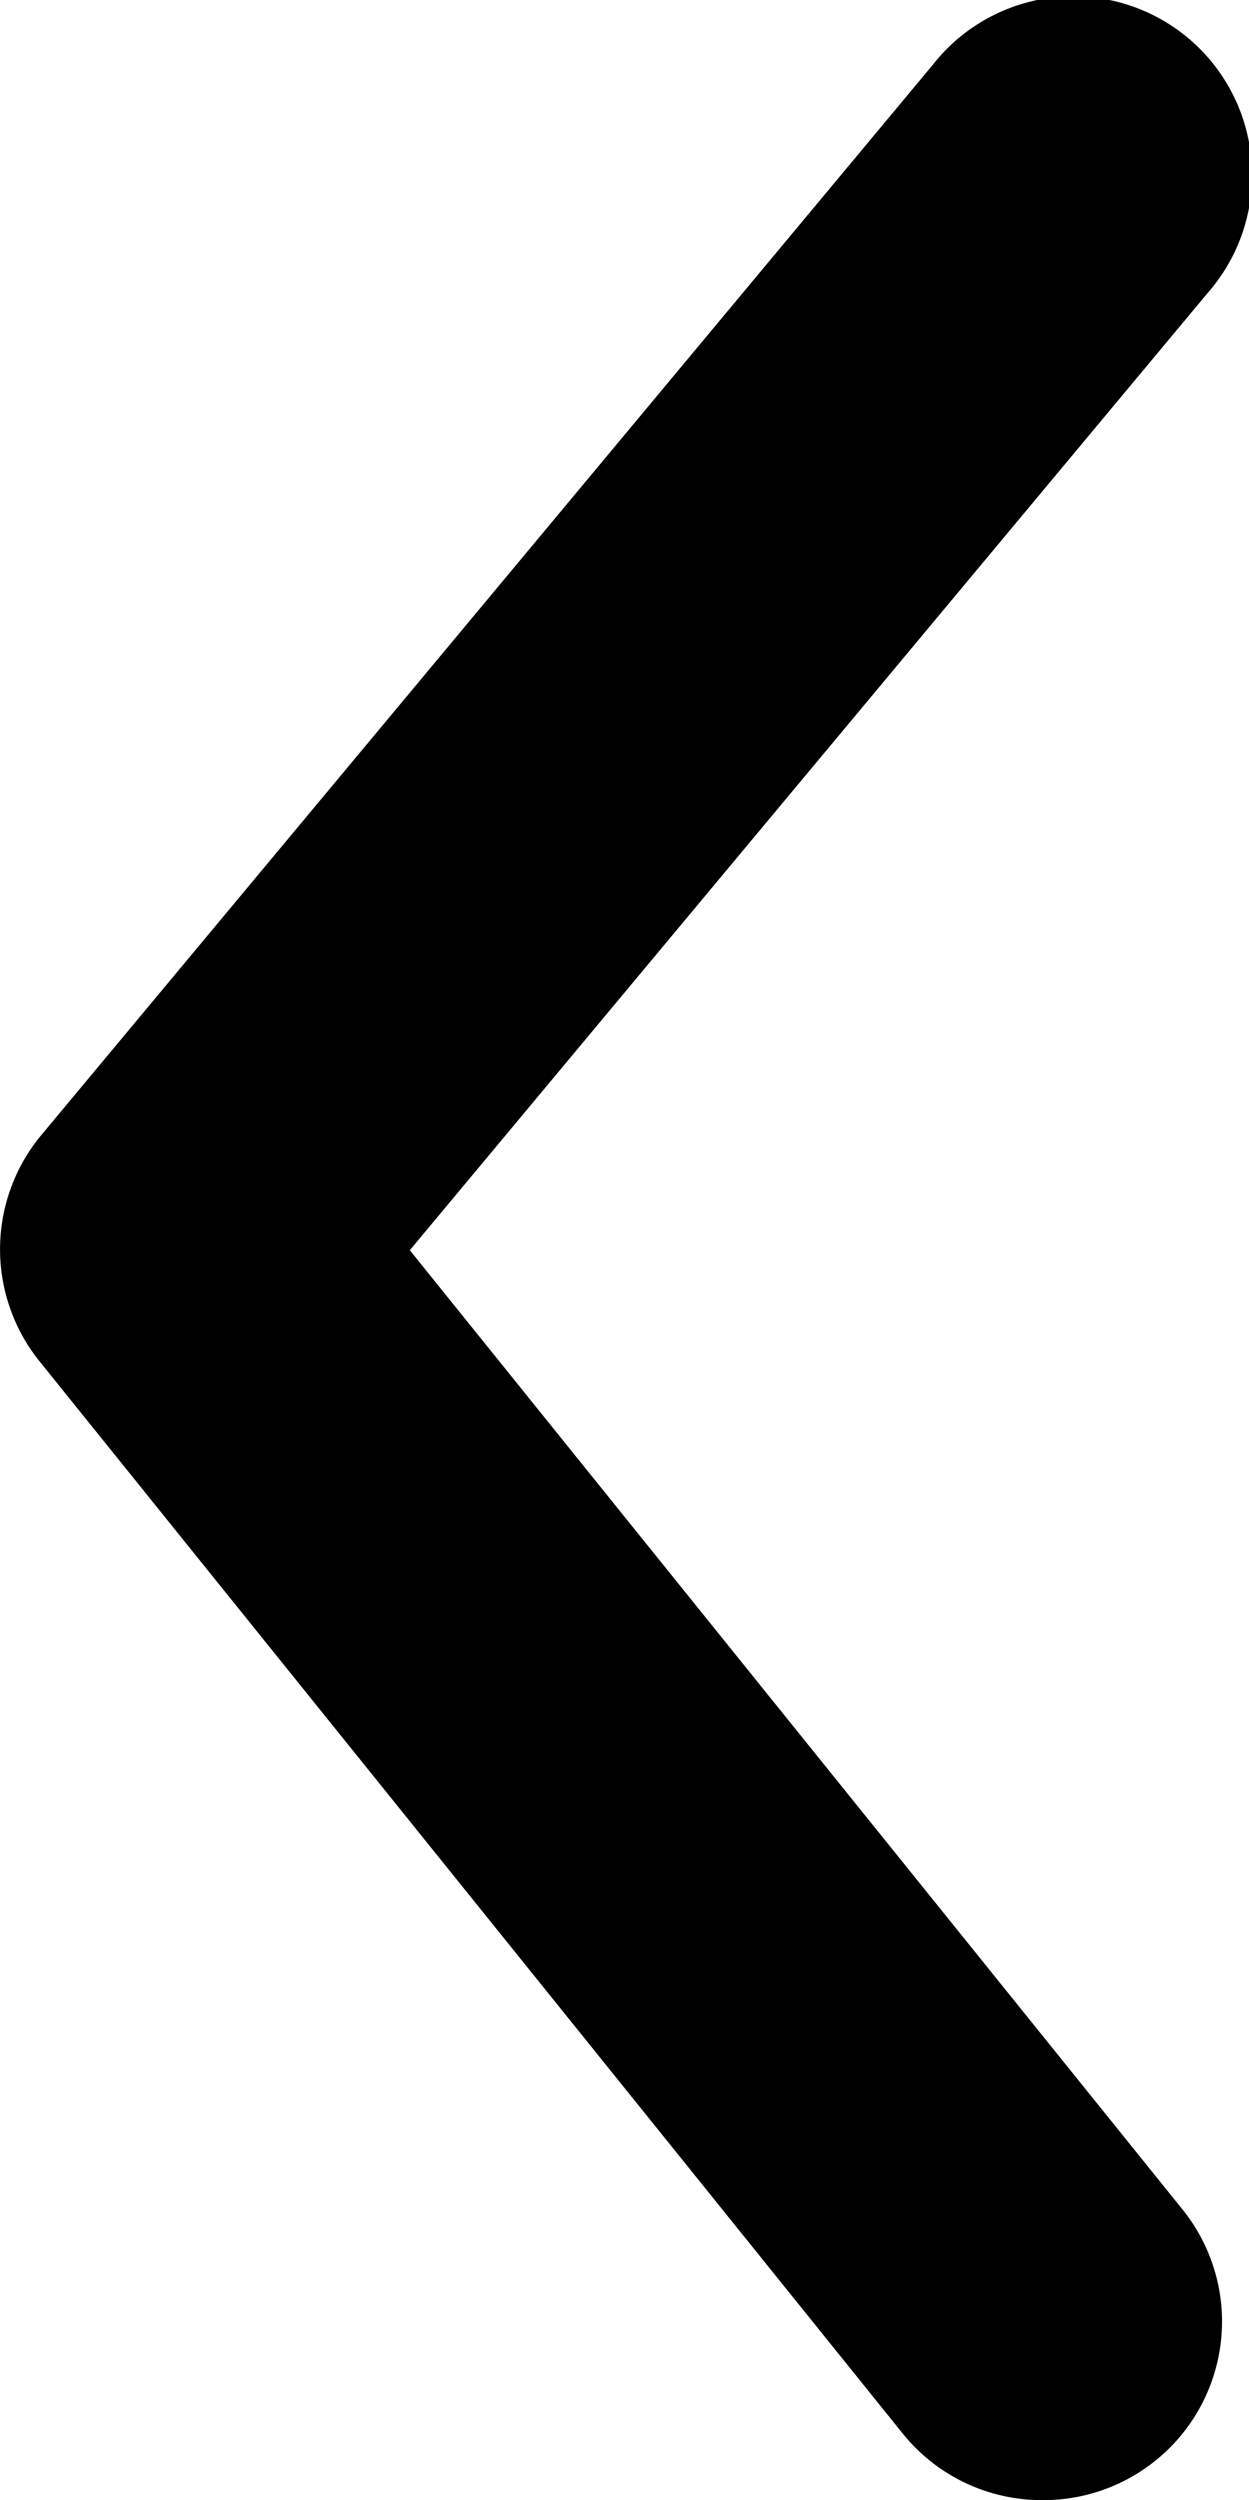 <svg xmlns="http://www.w3.org/2000/svg" width="8.11" height="16.224" viewBox="0 0 8.11 16.224">
  <path id="arrow-ios-back-fill" d="M18.753,23.722a1.159,1.159,0,0,1-.9-.429l-5.6-6.952a1.159,1.159,0,0,1,0-1.472l5.794-6.952A1.16,1.16,0,1,1,19.83,9.4l-5.18,6.211,5.006,6.211a1.159,1.159,0,0,1-.9,1.9Z" transform="translate(-11.989 -7.498)"/>
</svg>
